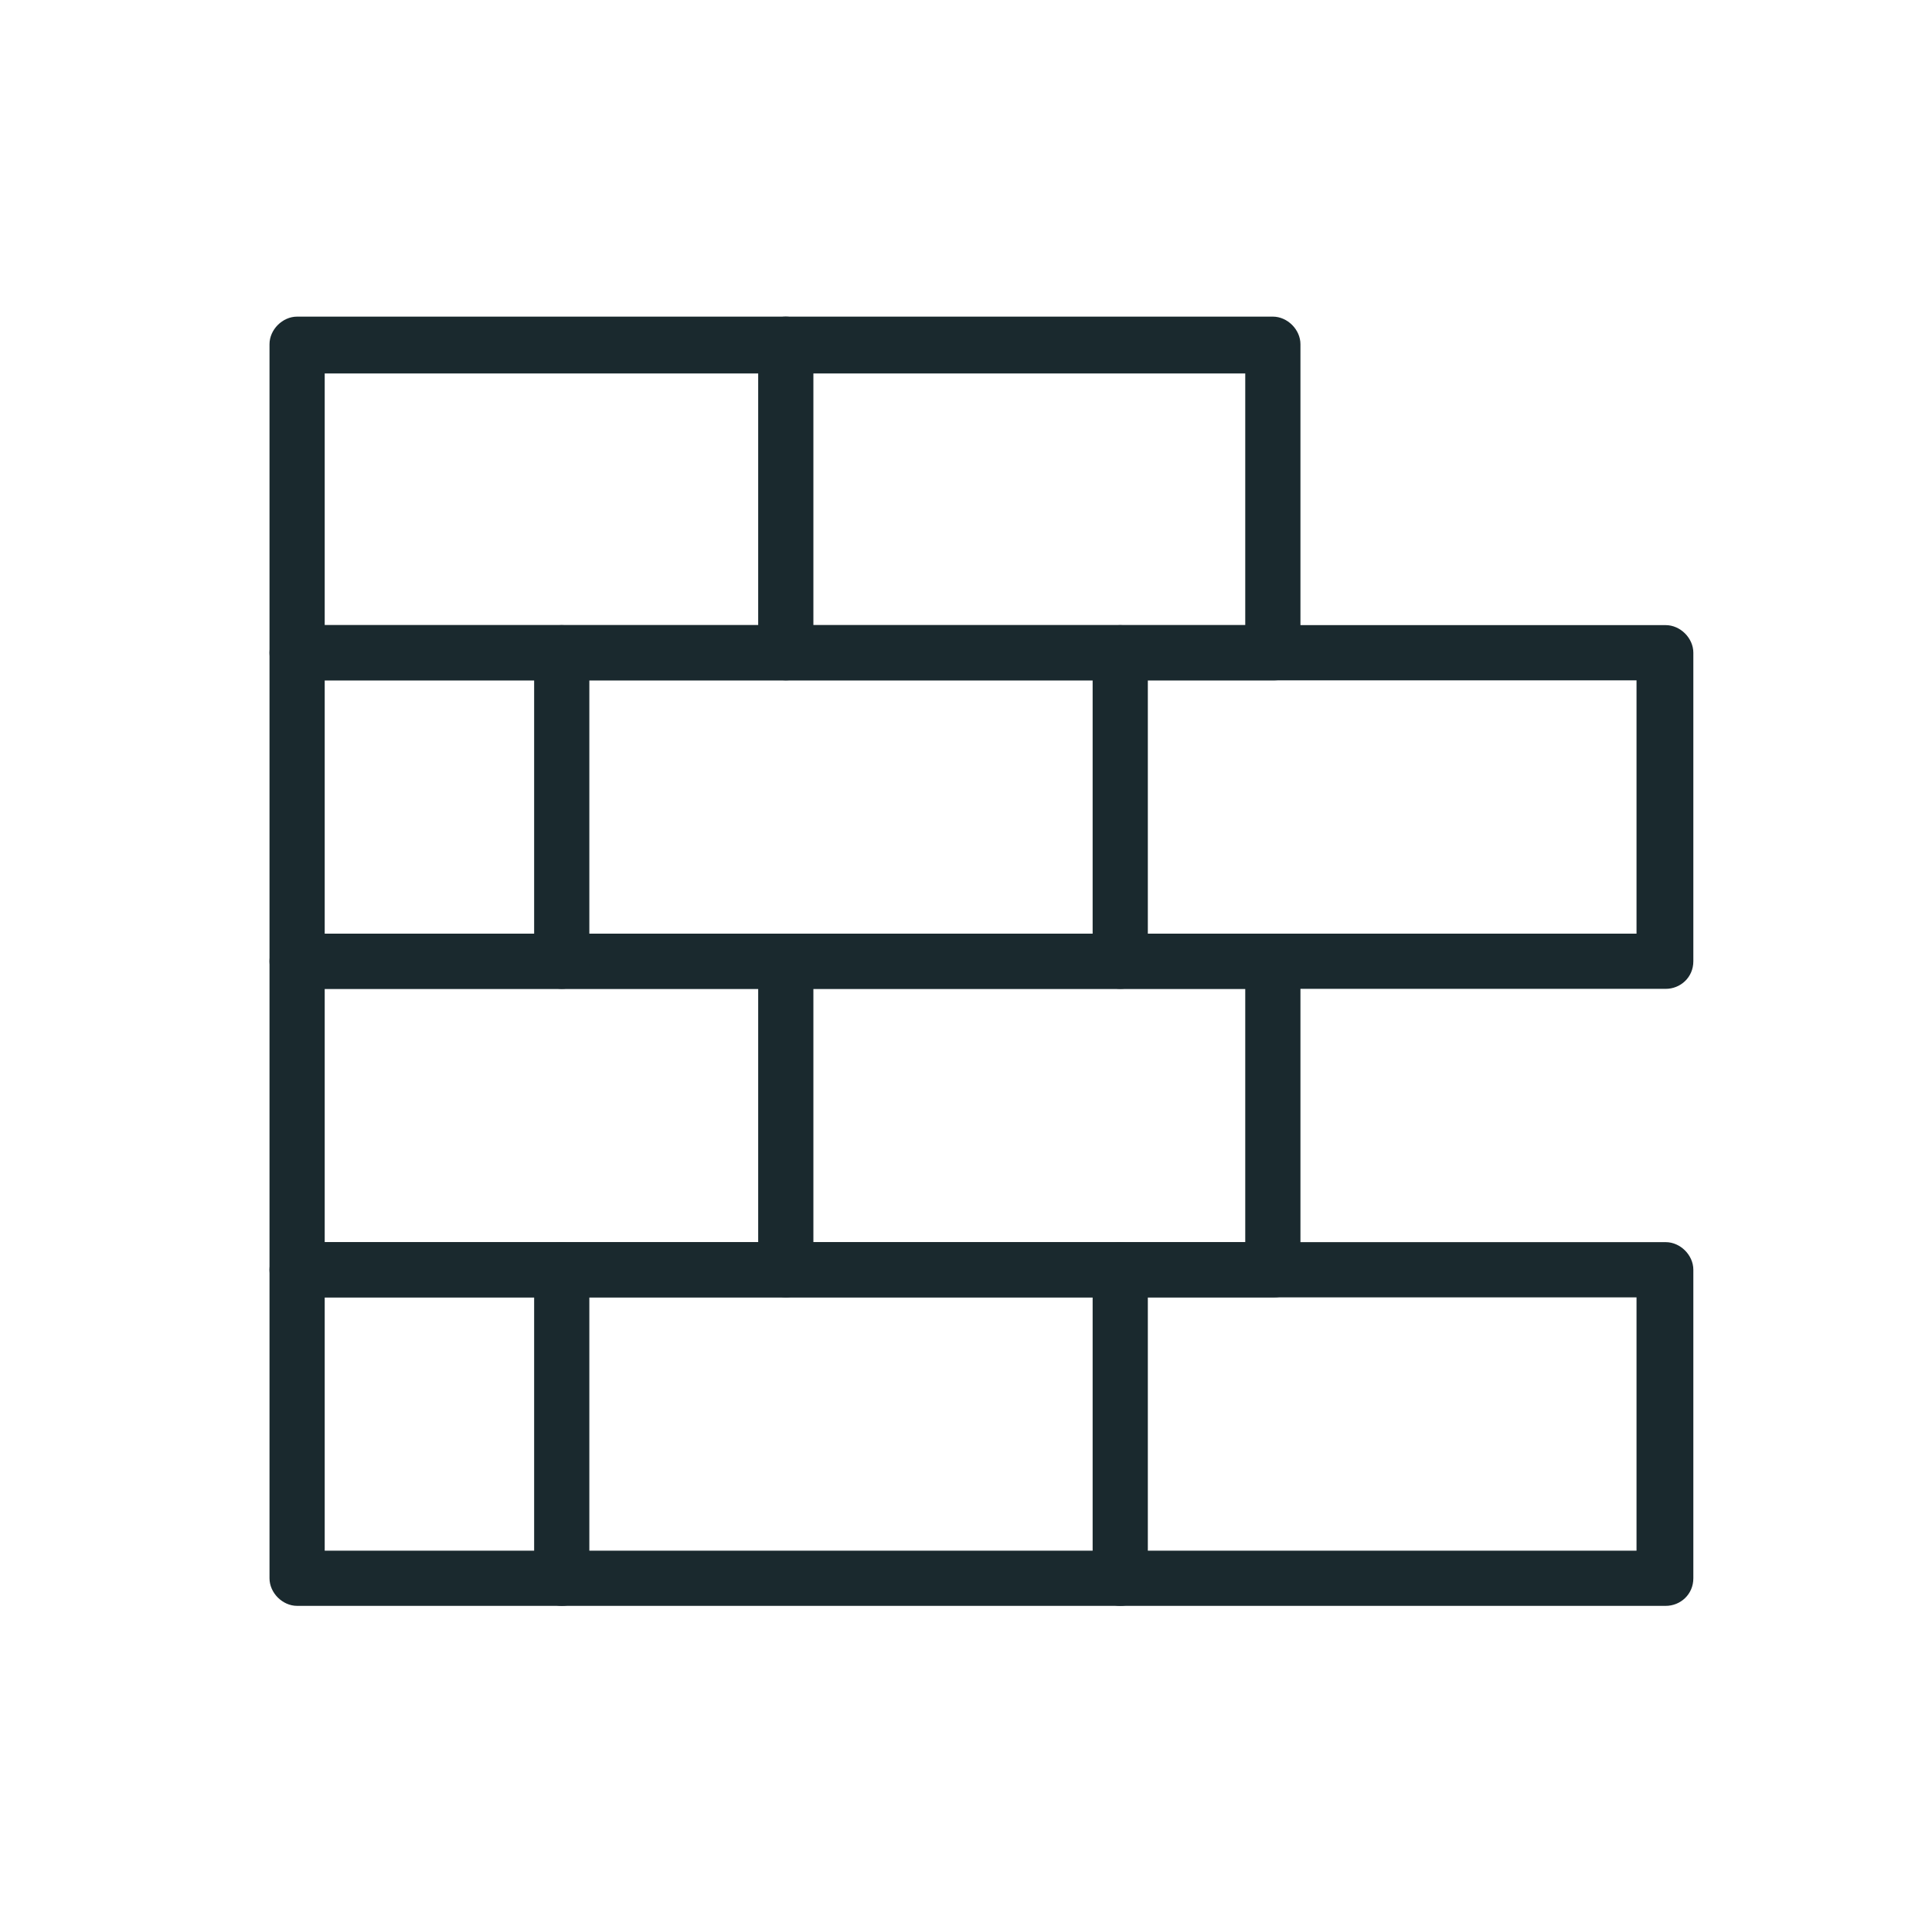 <?xml version="1.0" encoding="utf-8"?>
<!-- Generator: Adobe Illustrator 24.0.0, SVG Export Plug-In . SVG Version: 6.00 Build 0)  -->
<svg version="1.1" id="Ebene_1" xmlns="http://www.w3.org/2000/svg" xmlns:xlink="http://www.w3.org/1999/xlink" x="0px" y="0px"
	 viewBox="0 0 119 118" style="enable-background:new 0 0 119 118;" xml:space="preserve">
<style type="text/css">
	.st0{fill:#1A292E;}
</style>
<g>
	<path class="st0" d="M78.5,41.9H18.3c-0.9,0-1.7-0.8-1.7-1.7v-19c0-0.9,0.8-1.7,1.7-1.7h60.1c0.9,0,1.7,0.8,1.7,1.7v19
		C80.2,41.2,79.4,41.9,78.5,41.9z M20,38.5h56.7V23H20V38.5z"/>
</g>
<g>
	<path class="st0" d="M102.6,60.9H18.3c-0.9,0-1.7-0.8-1.7-1.7v-19c0-0.9,0.8-1.7,1.7-1.7h84.3c0.9,0,1.7,0.8,1.7,1.7v19
		C104.3,60.2,103.5,60.9,102.6,60.9z M20,57.5h80.8V41.9H20V57.5z"/>
</g>
<g>
	<path class="st0" d="M78.5,79.9H18.3c-0.9,0-1.7-0.8-1.7-1.7v-19c0-0.9,0.8-1.7,1.7-1.7h60.1c0.9,0,1.7,0.8,1.7,1.7v19
		C80.2,79.2,79.4,79.9,78.5,79.9z M20,76.5h56.7V60.9H20V76.5z"/>
</g>
<g>
	<path class="st0" d="M102.6,98.9H18.3c-0.9,0-1.7-0.8-1.7-1.7v-19c0-0.9,0.8-1.7,1.7-1.7h84.3c0.9,0,1.7,0.8,1.7,1.7v19
		C104.3,98.2,103.5,98.9,102.6,98.9z M20,95.5h80.8V79.9H20V95.5z"/>
</g>
<g>
	<path class="st0" d="M48.4,41.9c-0.9,0-1.7-0.8-1.7-1.7v-19c0-0.9,0.8-1.7,1.7-1.7s1.7,0.8,1.7,1.7v19
		C50.1,41.2,49.3,41.9,48.4,41.9z"/>
</g>
<g>
	<path class="st0" d="M48.4,79.9c-0.9,0-1.7-0.8-1.7-1.7v-19c0-0.9,0.8-1.7,1.7-1.7s1.7,0.8,1.7,1.7v19
		C50.1,79.2,49.3,79.9,48.4,79.9z"/>
</g>
<g>
	<path class="st0" d="M69,60.9c-0.9,0-1.7-0.8-1.7-1.7v-19c0-0.9,0.8-1.7,1.7-1.7s1.7,0.8,1.7,1.7v19C70.7,60.2,69.9,60.9,69,60.9z"
		/>
</g>
<g>
	<path class="st0" d="M34.6,60.9c-0.9,0-1.7-0.8-1.7-1.7v-19c0-0.9,0.8-1.7,1.7-1.7s1.7,0.8,1.7,1.7v19
		C36.3,60.2,35.5,60.9,34.6,60.9z"/>
</g>
<g>
	<path class="st0" d="M69,98.9c-0.9,0-1.7-0.8-1.7-1.7v-19c0-0.9,0.8-1.7,1.7-1.7s1.7,0.8,1.7,1.7v19C70.7,98.2,69.9,98.9,69,98.9z"
		/>
</g>
<g>
	<path class="st0" d="M34.6,98.9c-0.9,0-1.7-0.8-1.7-1.7v-19c0-0.9,0.8-1.7,1.7-1.7s1.7,0.8,1.7,1.7v19
		C36.3,98.2,35.5,98.9,34.6,98.9z"/>
</g>
</svg>
